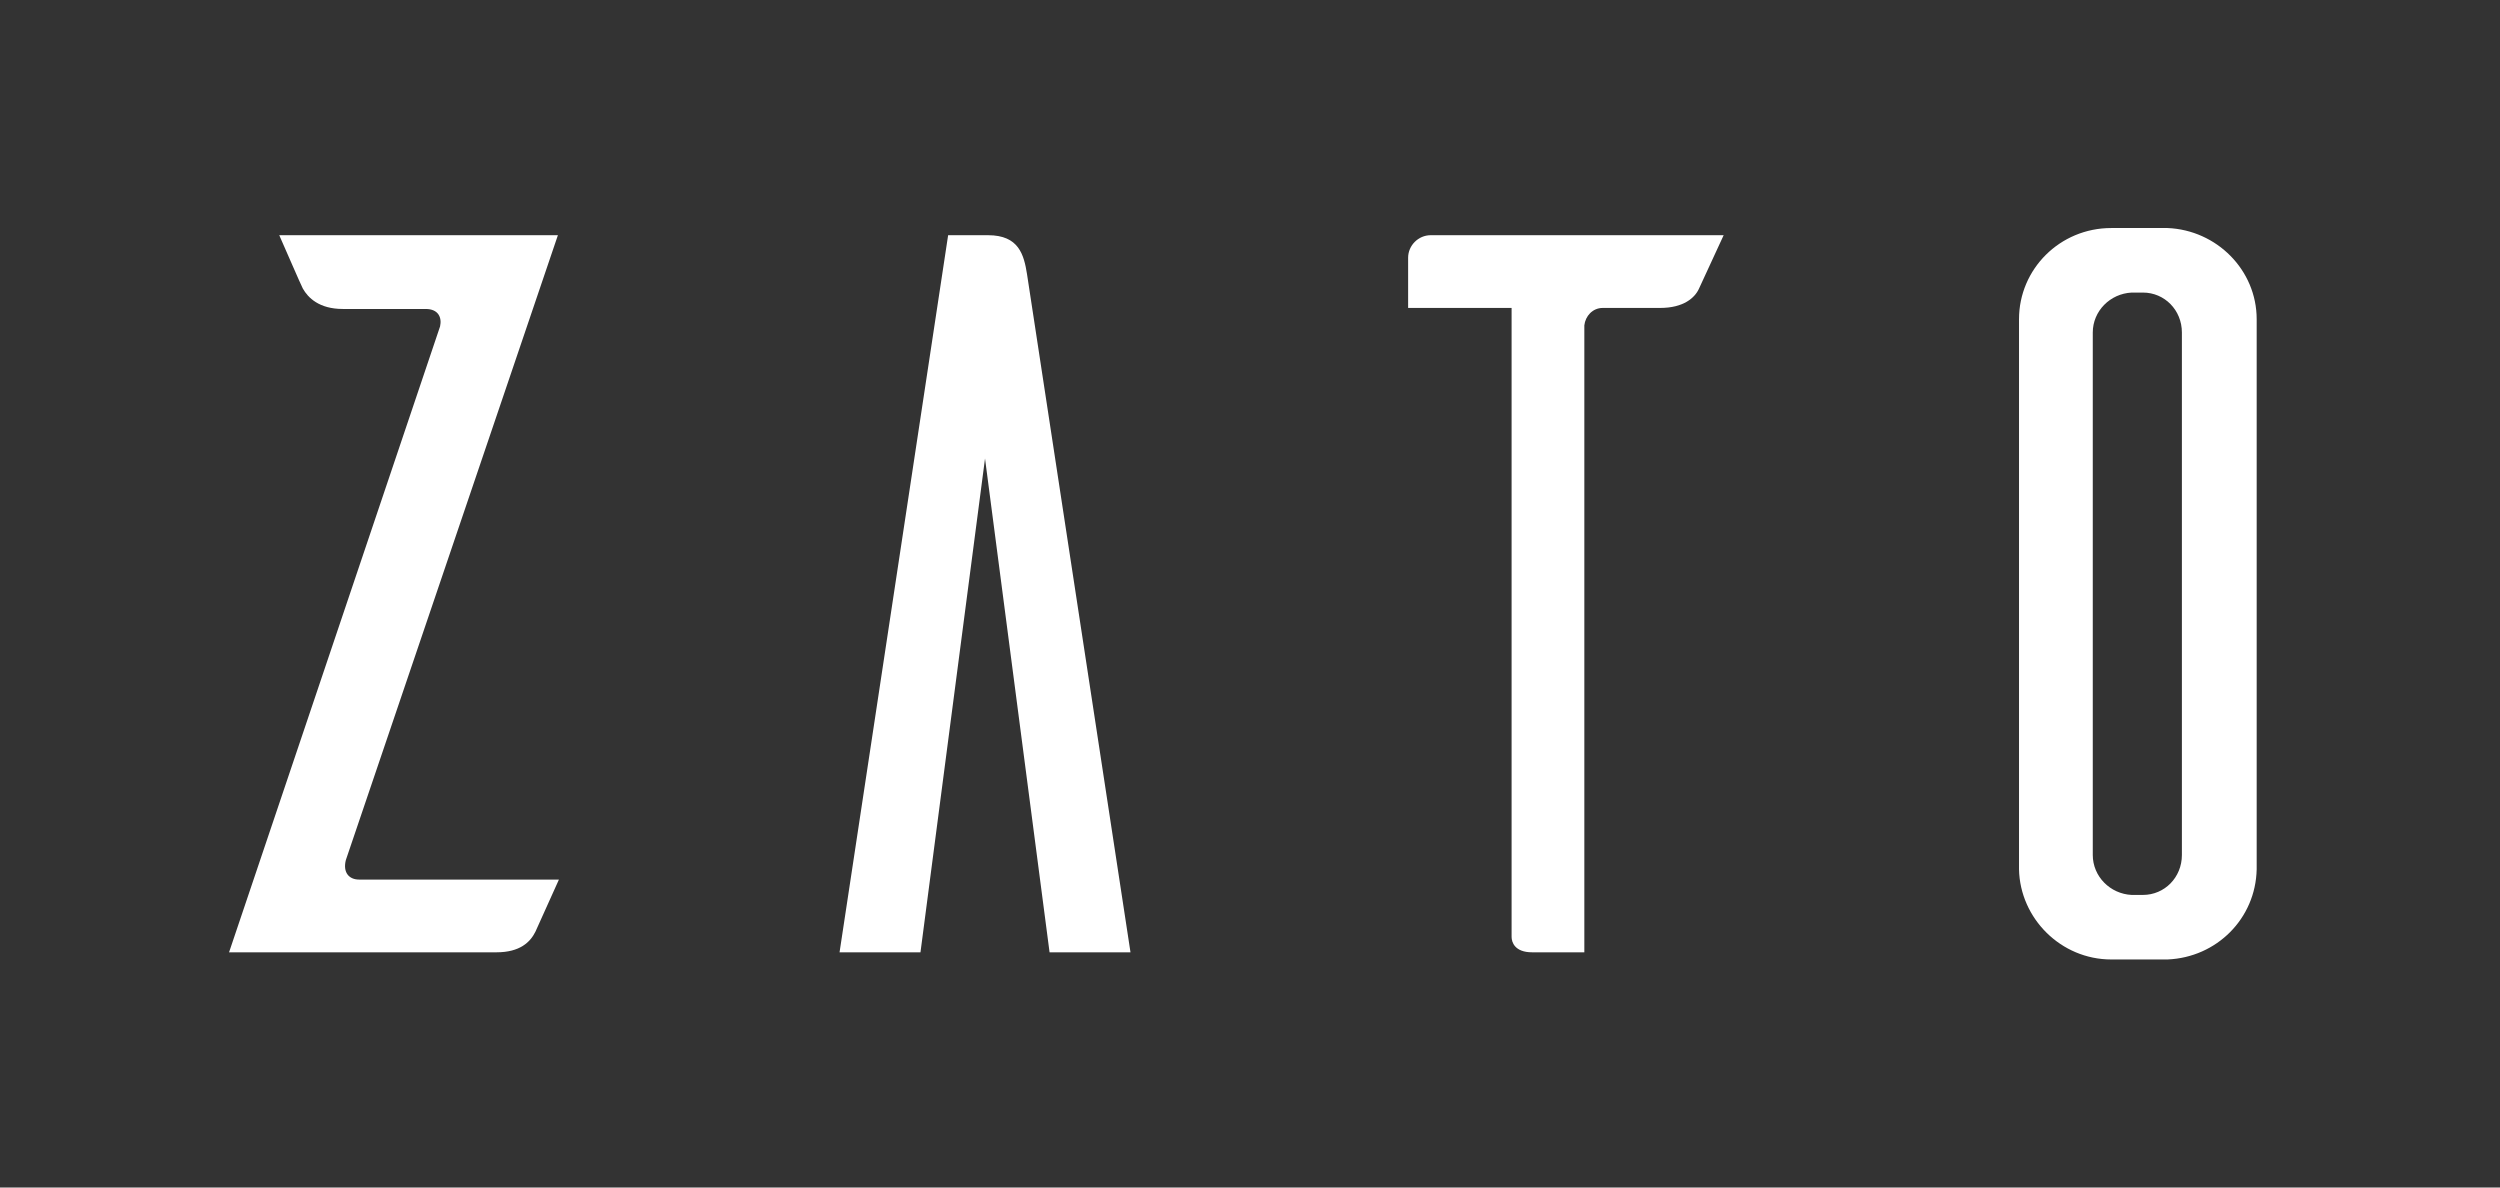 <?xml version="1.0" encoding="utf-8"?>
<svg version="1.2" baseProfile="tiny" id="_x31_0._White_color_on_a_transparent_background"
	 xmlns="http://www.w3.org/2000/svg" xmlns:xlink="http://www.w3.org/1999/xlink" x="0px" y="0px" viewBox="0 0 240 114"
	 xml:space="preserve">
<rect x="0" y="0" width="240" height="114" fill="#333333" stroke="none"/>
<g>
	<g>
		<g>
			<path fill="#FFFFFF" d="M33.2,82.57c-0.295,1.18,0.296,1.869,1.279,1.869h19.178l-2.262,5.016
				c-0.492,0.983-1.476,1.967-3.737,1.967H21.989l20.259-60.089c0.196-0.885-0.197-1.672-1.377-1.672
				h-7.966c-2.262,0-3.344-1.081-3.836-1.967c-0.295-0.59-1.475-3.344-2.261-5.114h26.75
				L33.2,82.57z"/>
			<path fill="#FFFFFF" d="M108.527,91.421h-7.769l-6.196-47.402l-6.196,47.402h-7.769l10.424-68.841h3.836
				c2.95,0,3.441,1.869,3.737,3.737L108.527,91.421z"/>
			<path fill="#FFFFFF" d="M163.11,27.694c-0.393,0.885-1.475,1.868-3.737,1.868h-5.507
				c-0.983,0-1.672,0.787-1.77,1.672v60.187h-5.016c-1.672,0-1.967-0.984-1.967-1.475V29.562h-9.933
				v-4.818c0-1.18,0.983-2.164,2.164-2.164h28.127L163.11,27.694z"/>
			<path fill="#FFFFFF" d="M208.085,21.891c4.721,0.196,8.556,4.032,8.556,8.753v52.811
				c-0.099,4.721-3.836,8.458-8.556,8.654h-5.409c-4.819,0-8.753-3.933-8.851-8.654V30.644
				c0-4.819,3.933-8.753,8.851-8.753H208.085z M205.725,85.913c2.065,0,3.737-1.672,3.737-3.836V31.923
				c0-2.164-1.672-3.836-3.737-3.836h-1.082c-2.065,0.099-3.737,1.77-3.737,3.836v50.155
				c0,2.065,1.672,3.737,3.737,3.836H205.725z"/>
		</g>
	</g>
</g>
</svg>
